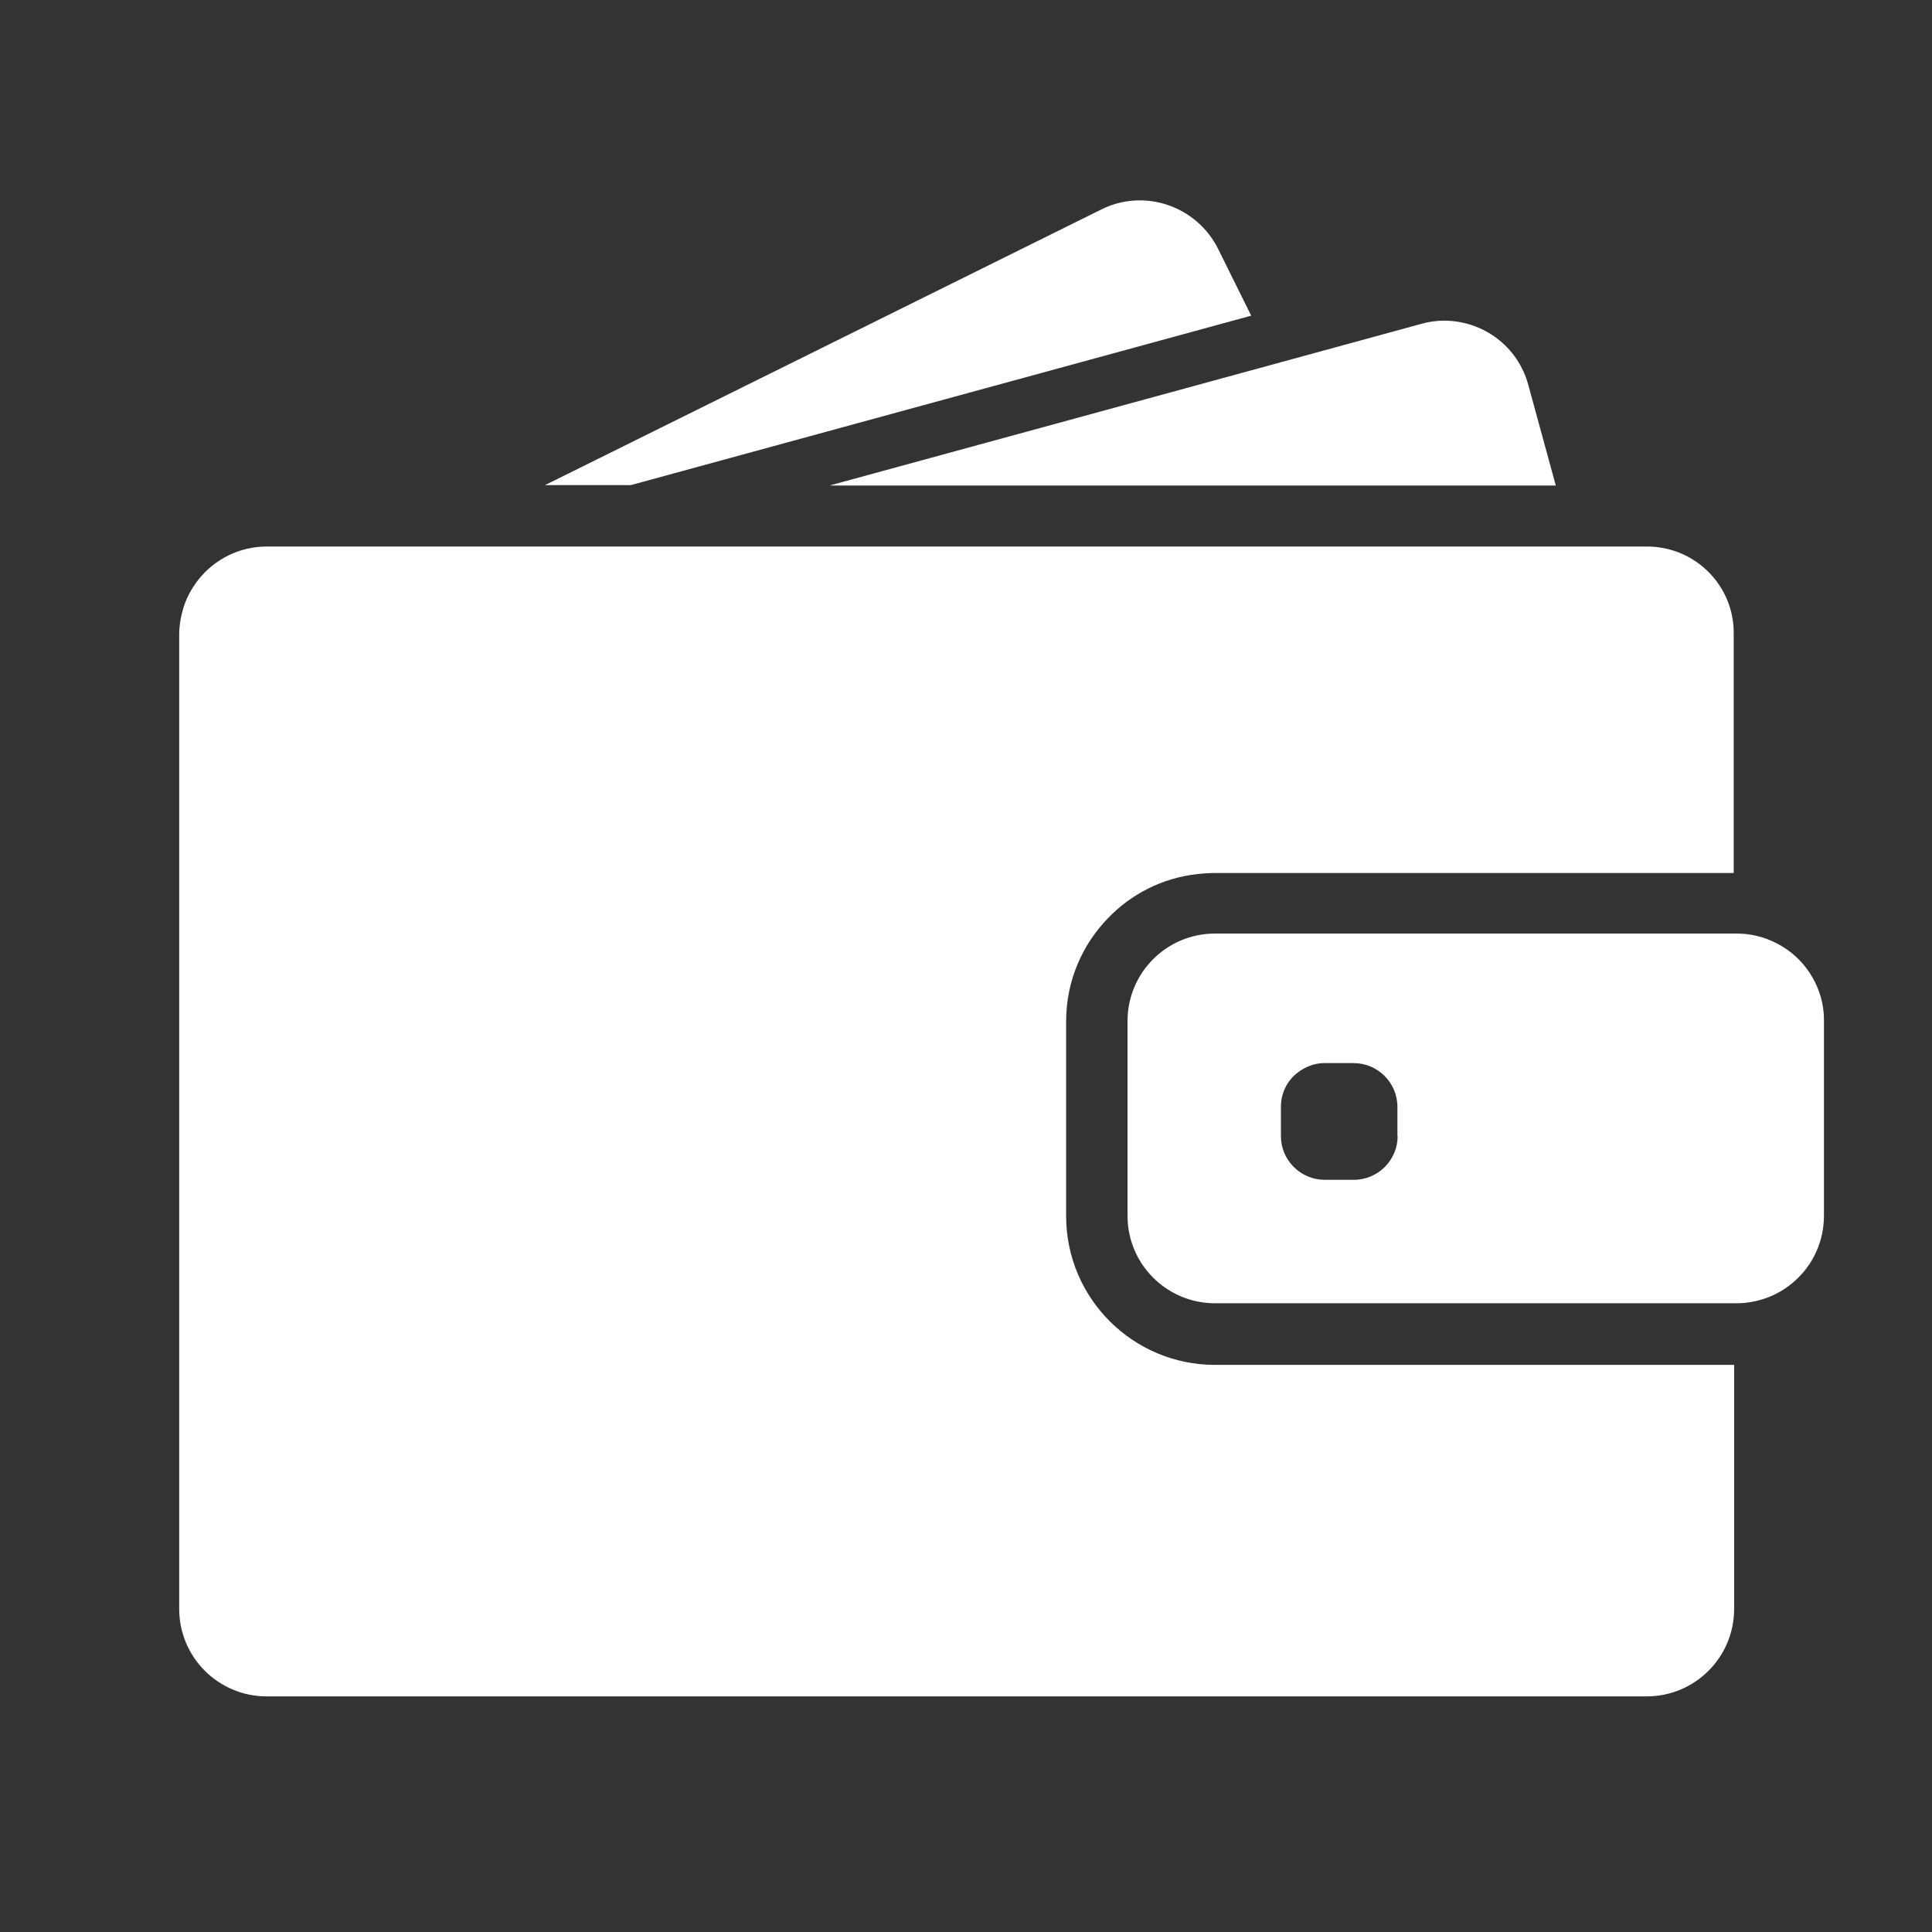 <?xml version="1.0" encoding="utf-8"?>
<!-- Generator: Adobe Illustrator 24.3.0, SVG Export Plug-In . SVG Version: 6.00 Build 0)  -->
<svg version="1.1" id="Capa_1" xmlns="http://www.w3.org/2000/svg" xmlns:xlink="http://www.w3.org/1999/xlink" x="0px" y="0px"
	 viewBox="0 0 890.5 890.5" style="enable-background:new 0 0 890.5 890.5;" xml:space="preserve">
<rect x="0" y="0" width="890.5" height="890.5" fill="#333333" stroke="none"/>
<style type="text/css">
	.st0{fill:#FFFFFF;}
</style>
<g>
	<g>
		<path class="st0" d="M290.4,223.7l286.3-78.2l-15.2-30.7c-9.9-19.9-34.1-28.2-54-18.2l-256.3,127H290.4z"/>
		<path class="st0" d="M665.6,147.8c-3.5,0-7.1,0.5-10.6,1.5l-67.3,18.4l-205.4,56.1h233.2h101.6l-12.6-46.1
			C699.7,159.5,683.4,147.8,665.6,147.8z"/>
		<path class="st0" d="M759.1,251.9h-9.2h-12.5h-12.5h-95.4H278.9h-46h-78.7H147h-24c-12.7,0-24.1,5.9-31.5,15.2
			c-3.4,4.3-6,9.2-7.4,14.6c-0.9,3.4-1.5,6.9-1.5,10.6v4.8v46v398.5c0,22.3,18.1,40.3,40.3,40.3H759c22.3,0,40.3-18.1,40.3-40.3
			V629.1H560c-37.8,0-68.6-30.7-68.6-68.6v-36.9V511v-12.5v-27.7c0-18.6,7.4-35.4,19.4-47.7c10.6-11,24.9-18.4,40.9-20.2
			c2.7-0.3,5.4-0.5,8.1-0.5h205.8h12.5h12.5h8.5V292.2C799.4,270,781.4,251.9,759.1,251.9z"/>
		<path class="st0" d="M827.7,440.9c-4-3.7-8.8-6.5-14.1-8.4c-4.1-1.4-8.5-2.2-13.1-2.2h-1h-0.8h-12.5H741H560
			c-22.3,0-40.3,18.1-40.3,40.3v20.1v12.5v12.5v44.7c0,22.3,18.1,40.3,40.3,40.3h239.4h1c4.6,0,9-0.8,13.1-2.2
			c5.3-1.8,10.1-4.7,14.1-8.4c8.1-7.3,13.1-18,13.1-29.8v-89.8C840.8,458.9,835.7,448.2,827.7,440.9z M644.2,523.6
			c0,11.1-9,20.2-20.2,20.2h-13.4c-11.1,0-20.2-9-20.2-20.2v-13.4c0-6.5,3-12.2,7.7-15.8c3.5-2.7,7.7-4.4,12.4-4.4h3.4h10
			c11.1,0,20.2,9,20.2,20.2V523.6L644.2,523.6z"/>
	</g>
</g>
</svg>
